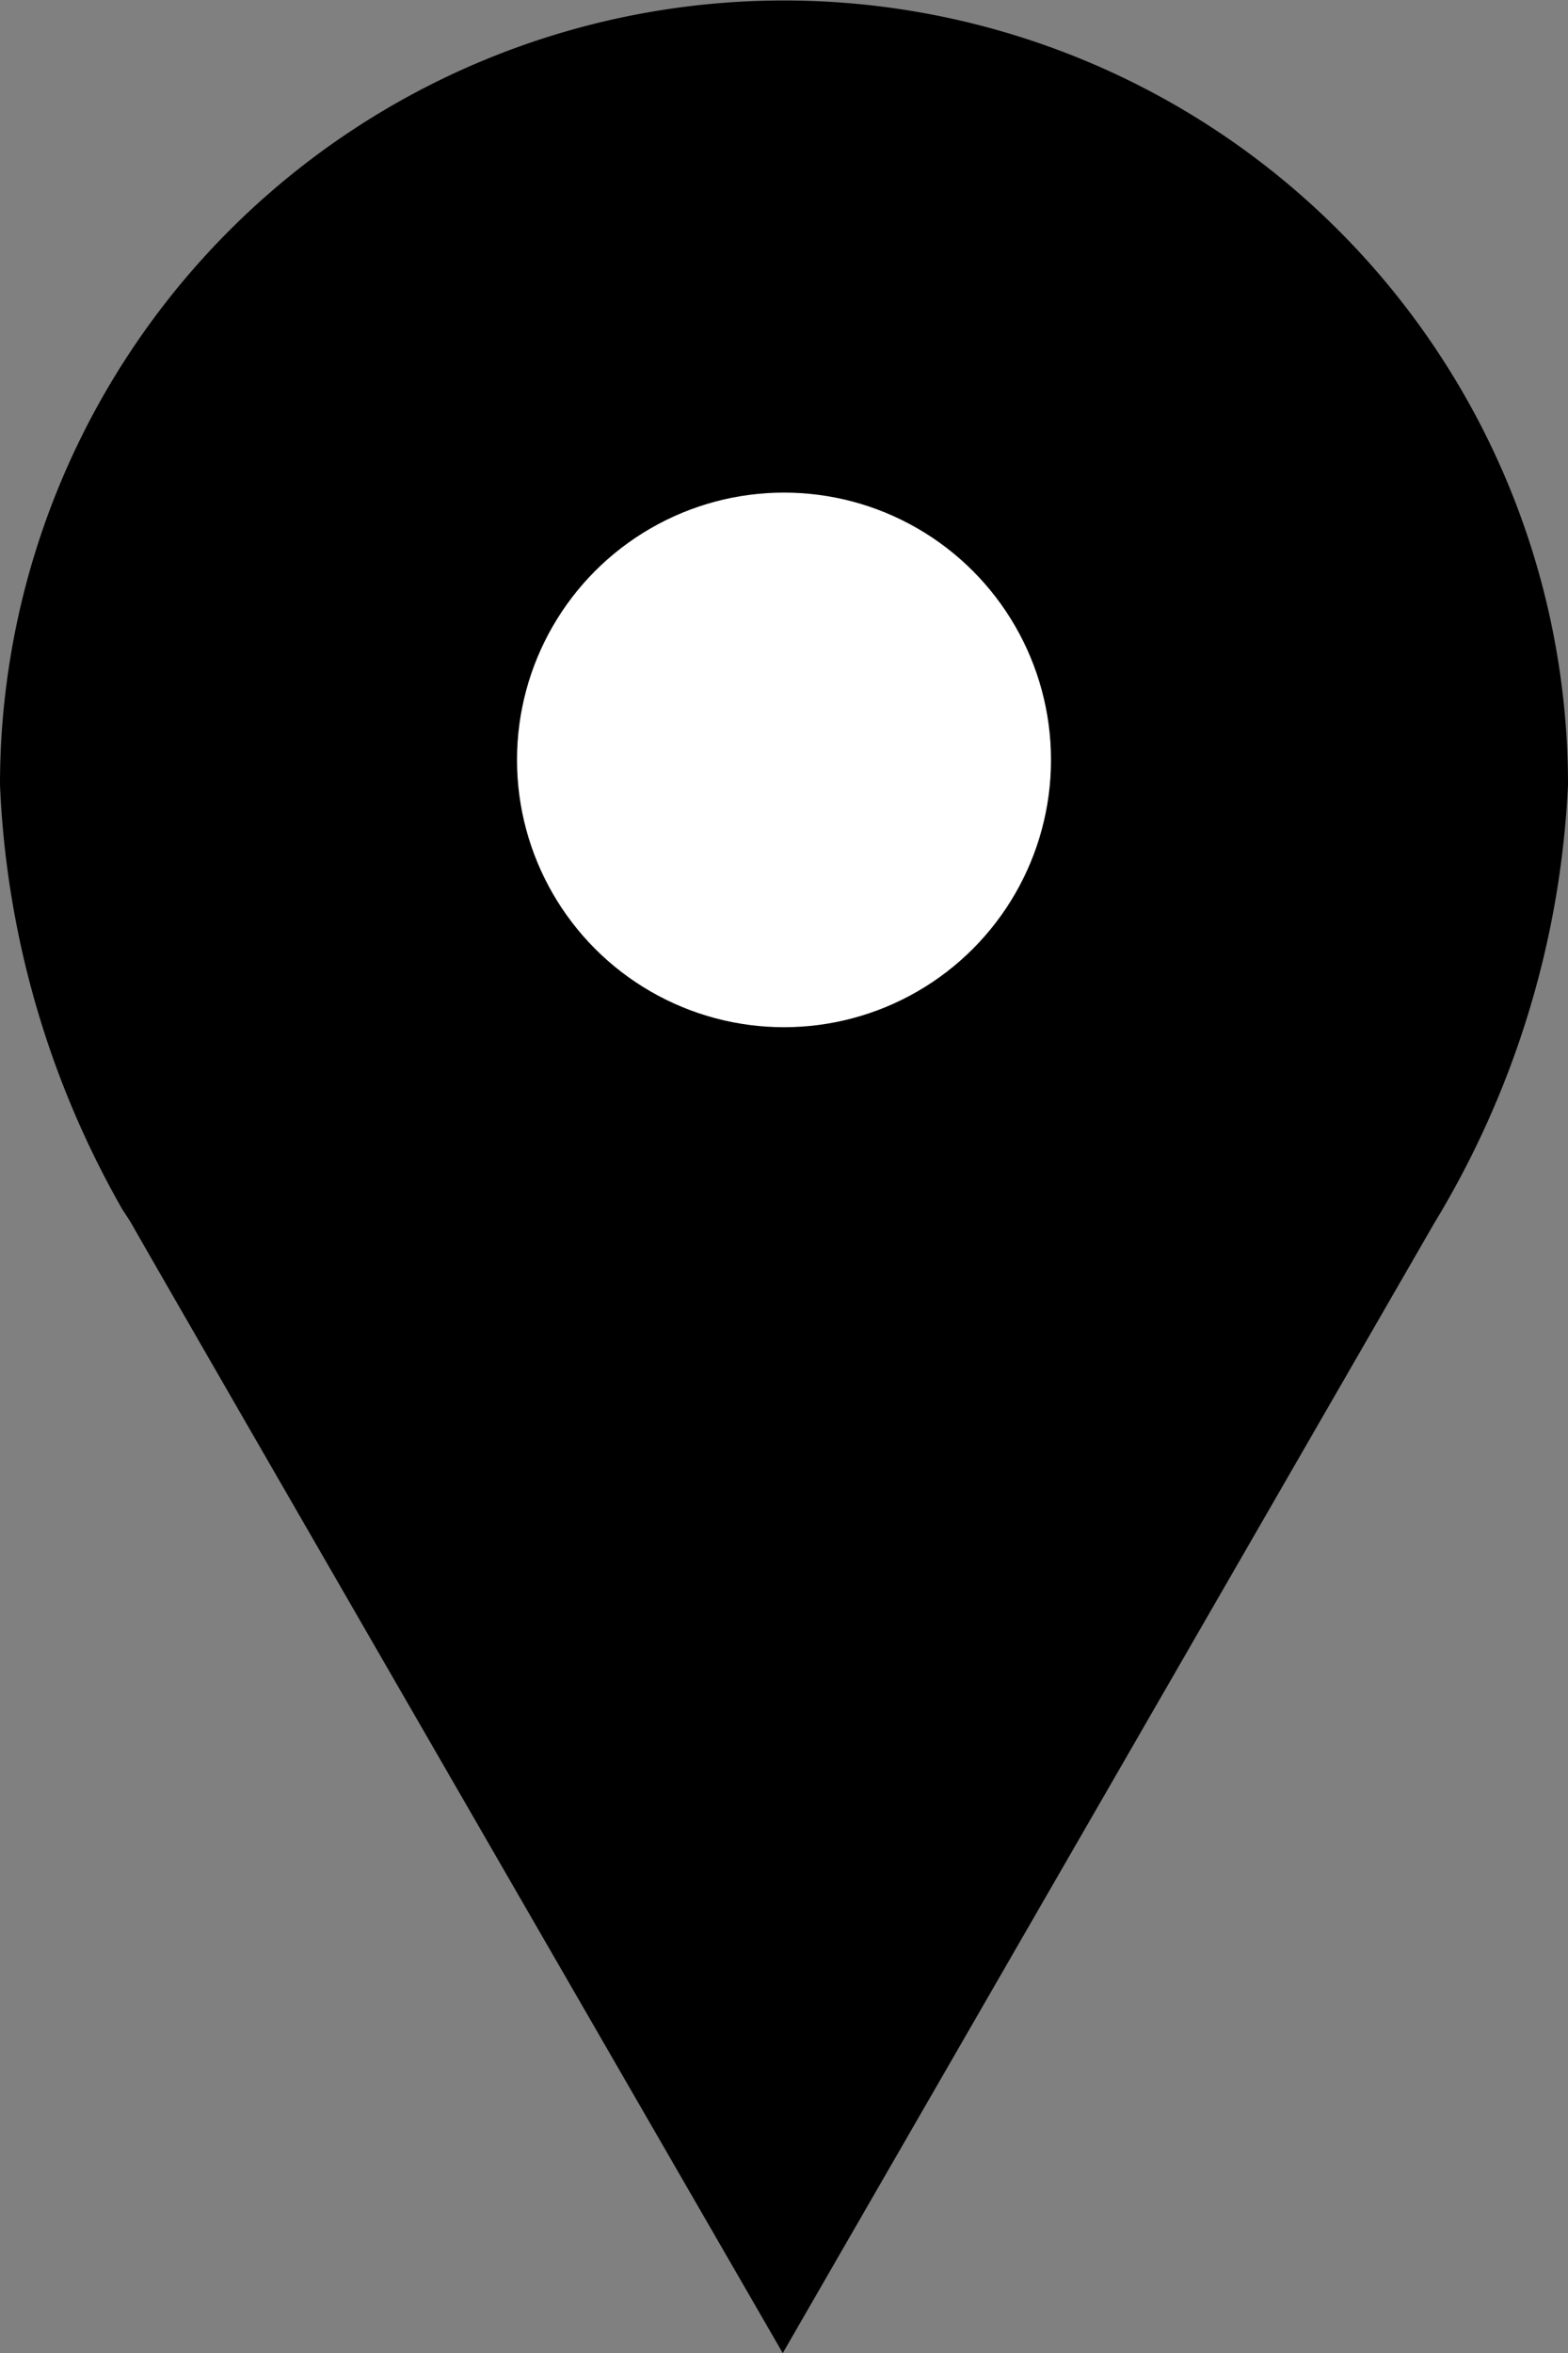 <svg id="icona_posizione" xmlns="http://www.w3.org/2000/svg" width="16.25" height="24.376"><rect width="100%" height="100%" fill="#808080" stroke="none"/><g id="Raggruppa_5962" data-name="Raggruppa 5962"><path id="Tracciato_1818" data-name="Tracciato 1818" d="M1.363 12.676c0 .014 6.749 11.7 6.749 11.7l6.749-11.7A9.607 9.607 0 0016.25 8.13 8.125 8.125 0 100 8.13a9.683 9.683 0 001.269 4.4s.108.163.094.149z" fill-rule="evenodd"/></g><g id="Raggruppa_5963" data-name="Raggruppa 5963" transform="translate(5.358 5.103)"><ellipse id="Ellisse_638" data-name="Ellisse 638" cx="2.767" cy="2.769" rx="2.767" ry="2.769" fill="#fff"/></g></svg>